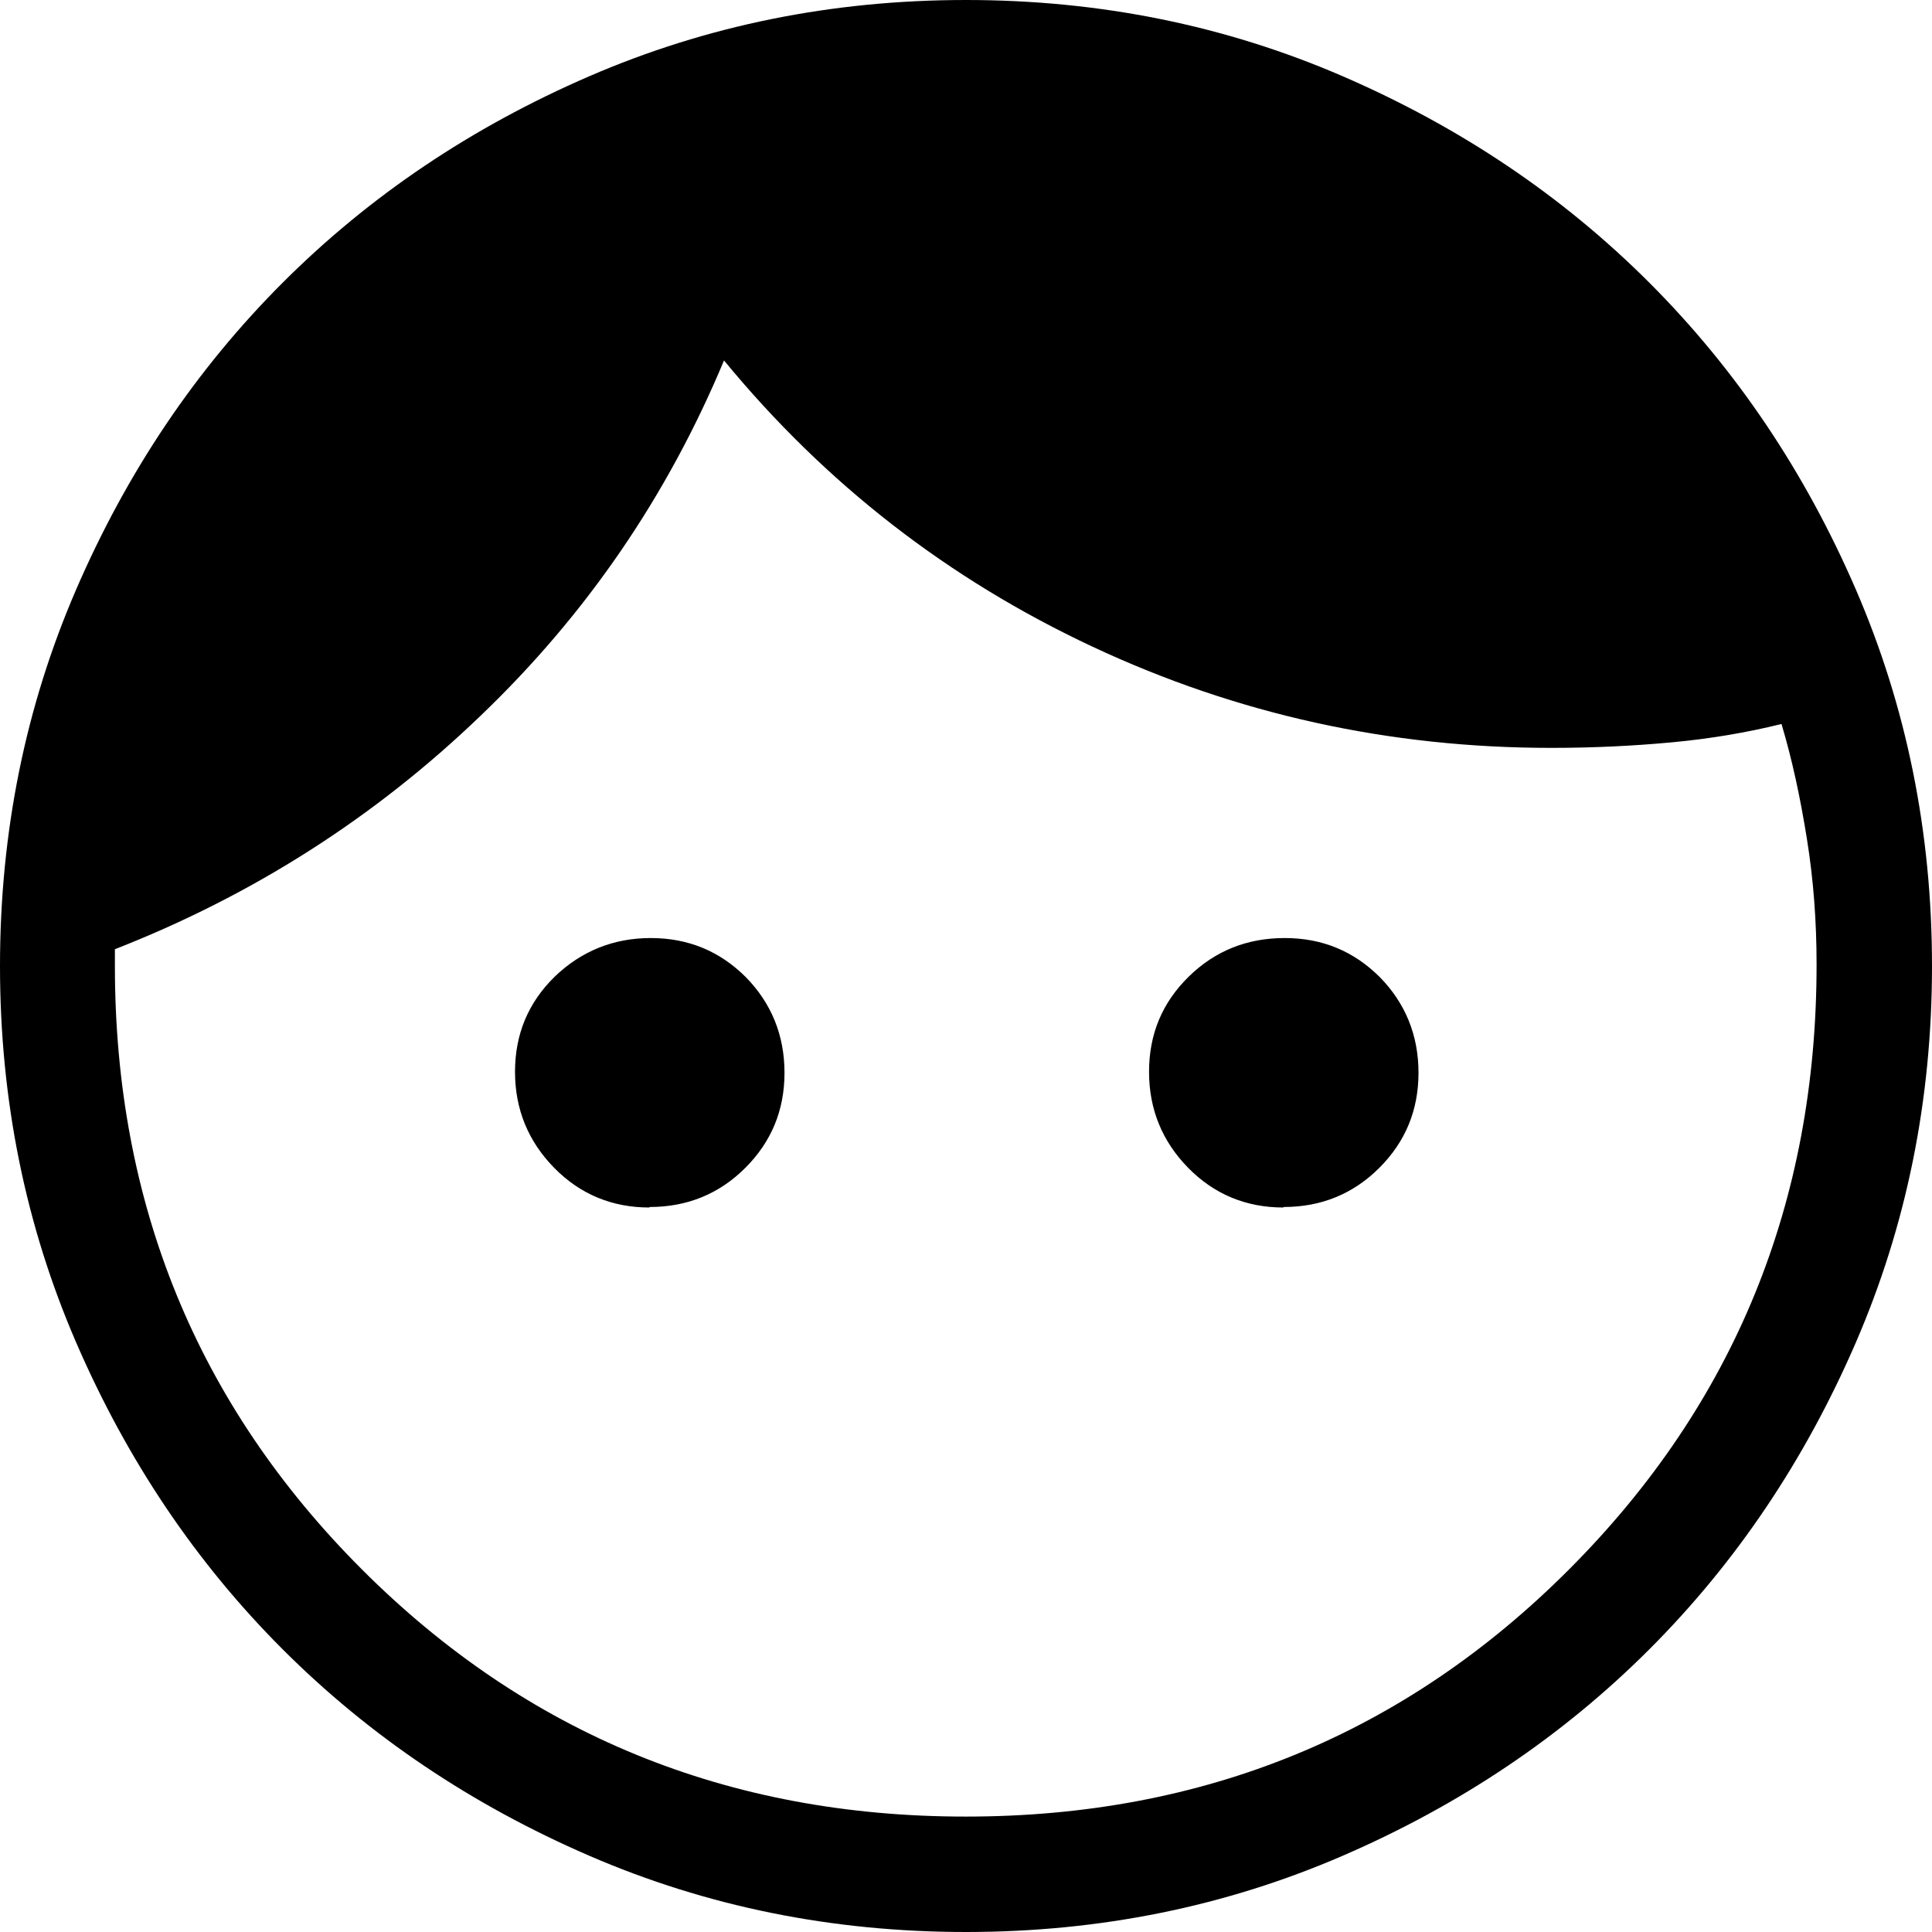 <svg width="70" height="70" viewBox="0 0 70 70" fill="none" xmlns="http://www.w3.org/2000/svg">
<g clip-path="url(#clip0_324_983)">
<path d="M23.524 43.75C22.179 43.75 21.018 43.271 20.079 42.313C19.14 41.355 18.66 40.195 18.66 38.832C18.66 37.468 19.14 36.326 20.097 35.387C21.055 34.466 22.216 33.987 23.579 33.987C24.942 33.987 26.084 34.466 27.024 35.405C27.945 36.345 28.424 37.505 28.424 38.868C28.424 40.232 27.945 41.374 27.005 42.313C26.066 43.253 24.905 43.732 23.542 43.732L23.524 43.75ZM46.495 43.75C45.15 43.75 43.989 43.271 43.05 42.313C42.111 41.355 41.632 40.195 41.632 38.832C41.632 37.468 42.111 36.326 43.068 35.387C44.026 34.447 45.187 33.987 46.55 33.987C47.913 33.987 49.055 34.466 49.995 35.405C50.916 36.345 51.395 37.505 51.395 38.868C51.395 40.232 50.916 41.374 49.976 42.313C49.037 43.253 47.876 43.732 46.513 43.732L46.495 43.75ZM35 65.818C43.603 65.818 50.897 62.834 56.866 56.847C62.834 50.861 65.818 43.566 65.818 34.945C65.818 33.397 65.708 31.887 65.468 30.395C65.229 28.903 64.934 27.521 64.547 26.232C63.276 26.545 61.968 26.766 60.587 26.895C59.205 27.024 57.75 27.097 56.203 27.097C50.345 27.097 44.818 25.882 39.587 23.432C34.355 20.982 29.916 17.537 26.232 13.06C24.187 17.96 21.258 22.253 17.408 25.937C13.576 29.621 9.155 32.44 4.163 34.392V35C4.163 43.603 7.147 50.897 13.116 56.866C19.084 62.834 26.379 65.818 34.982 65.818H35ZM35 70C30.155 70 25.605 69.079 21.35 67.237C17.095 65.395 13.392 62.908 10.242 59.758C7.092 56.608 4.605 52.905 2.763 48.65C0.921 44.395 0 39.845 0 35C0 30.155 0.921 25.605 2.763 21.35C4.605 17.095 7.092 13.392 10.242 10.242C13.392 7.092 17.095 4.605 21.35 2.763C25.605 0.921 30.155 0 35 0C39.845 0 44.395 0.921 48.65 2.763C52.905 4.605 56.608 7.092 59.758 10.242C62.908 13.392 65.395 17.095 67.237 21.35C69.079 25.605 70 30.155 70 35C70 39.845 69.079 44.395 67.237 48.65C65.395 52.905 62.908 56.608 59.758 59.758C56.608 62.908 52.905 65.395 48.65 67.237C44.395 69.079 39.845 70 35 70Z" fill="black"/>
</g>
<defs>
<clipPath id="clip0_324_983">
<rect width="70" height="70" fill="white"/>
</clipPath>
</defs>
</svg>
